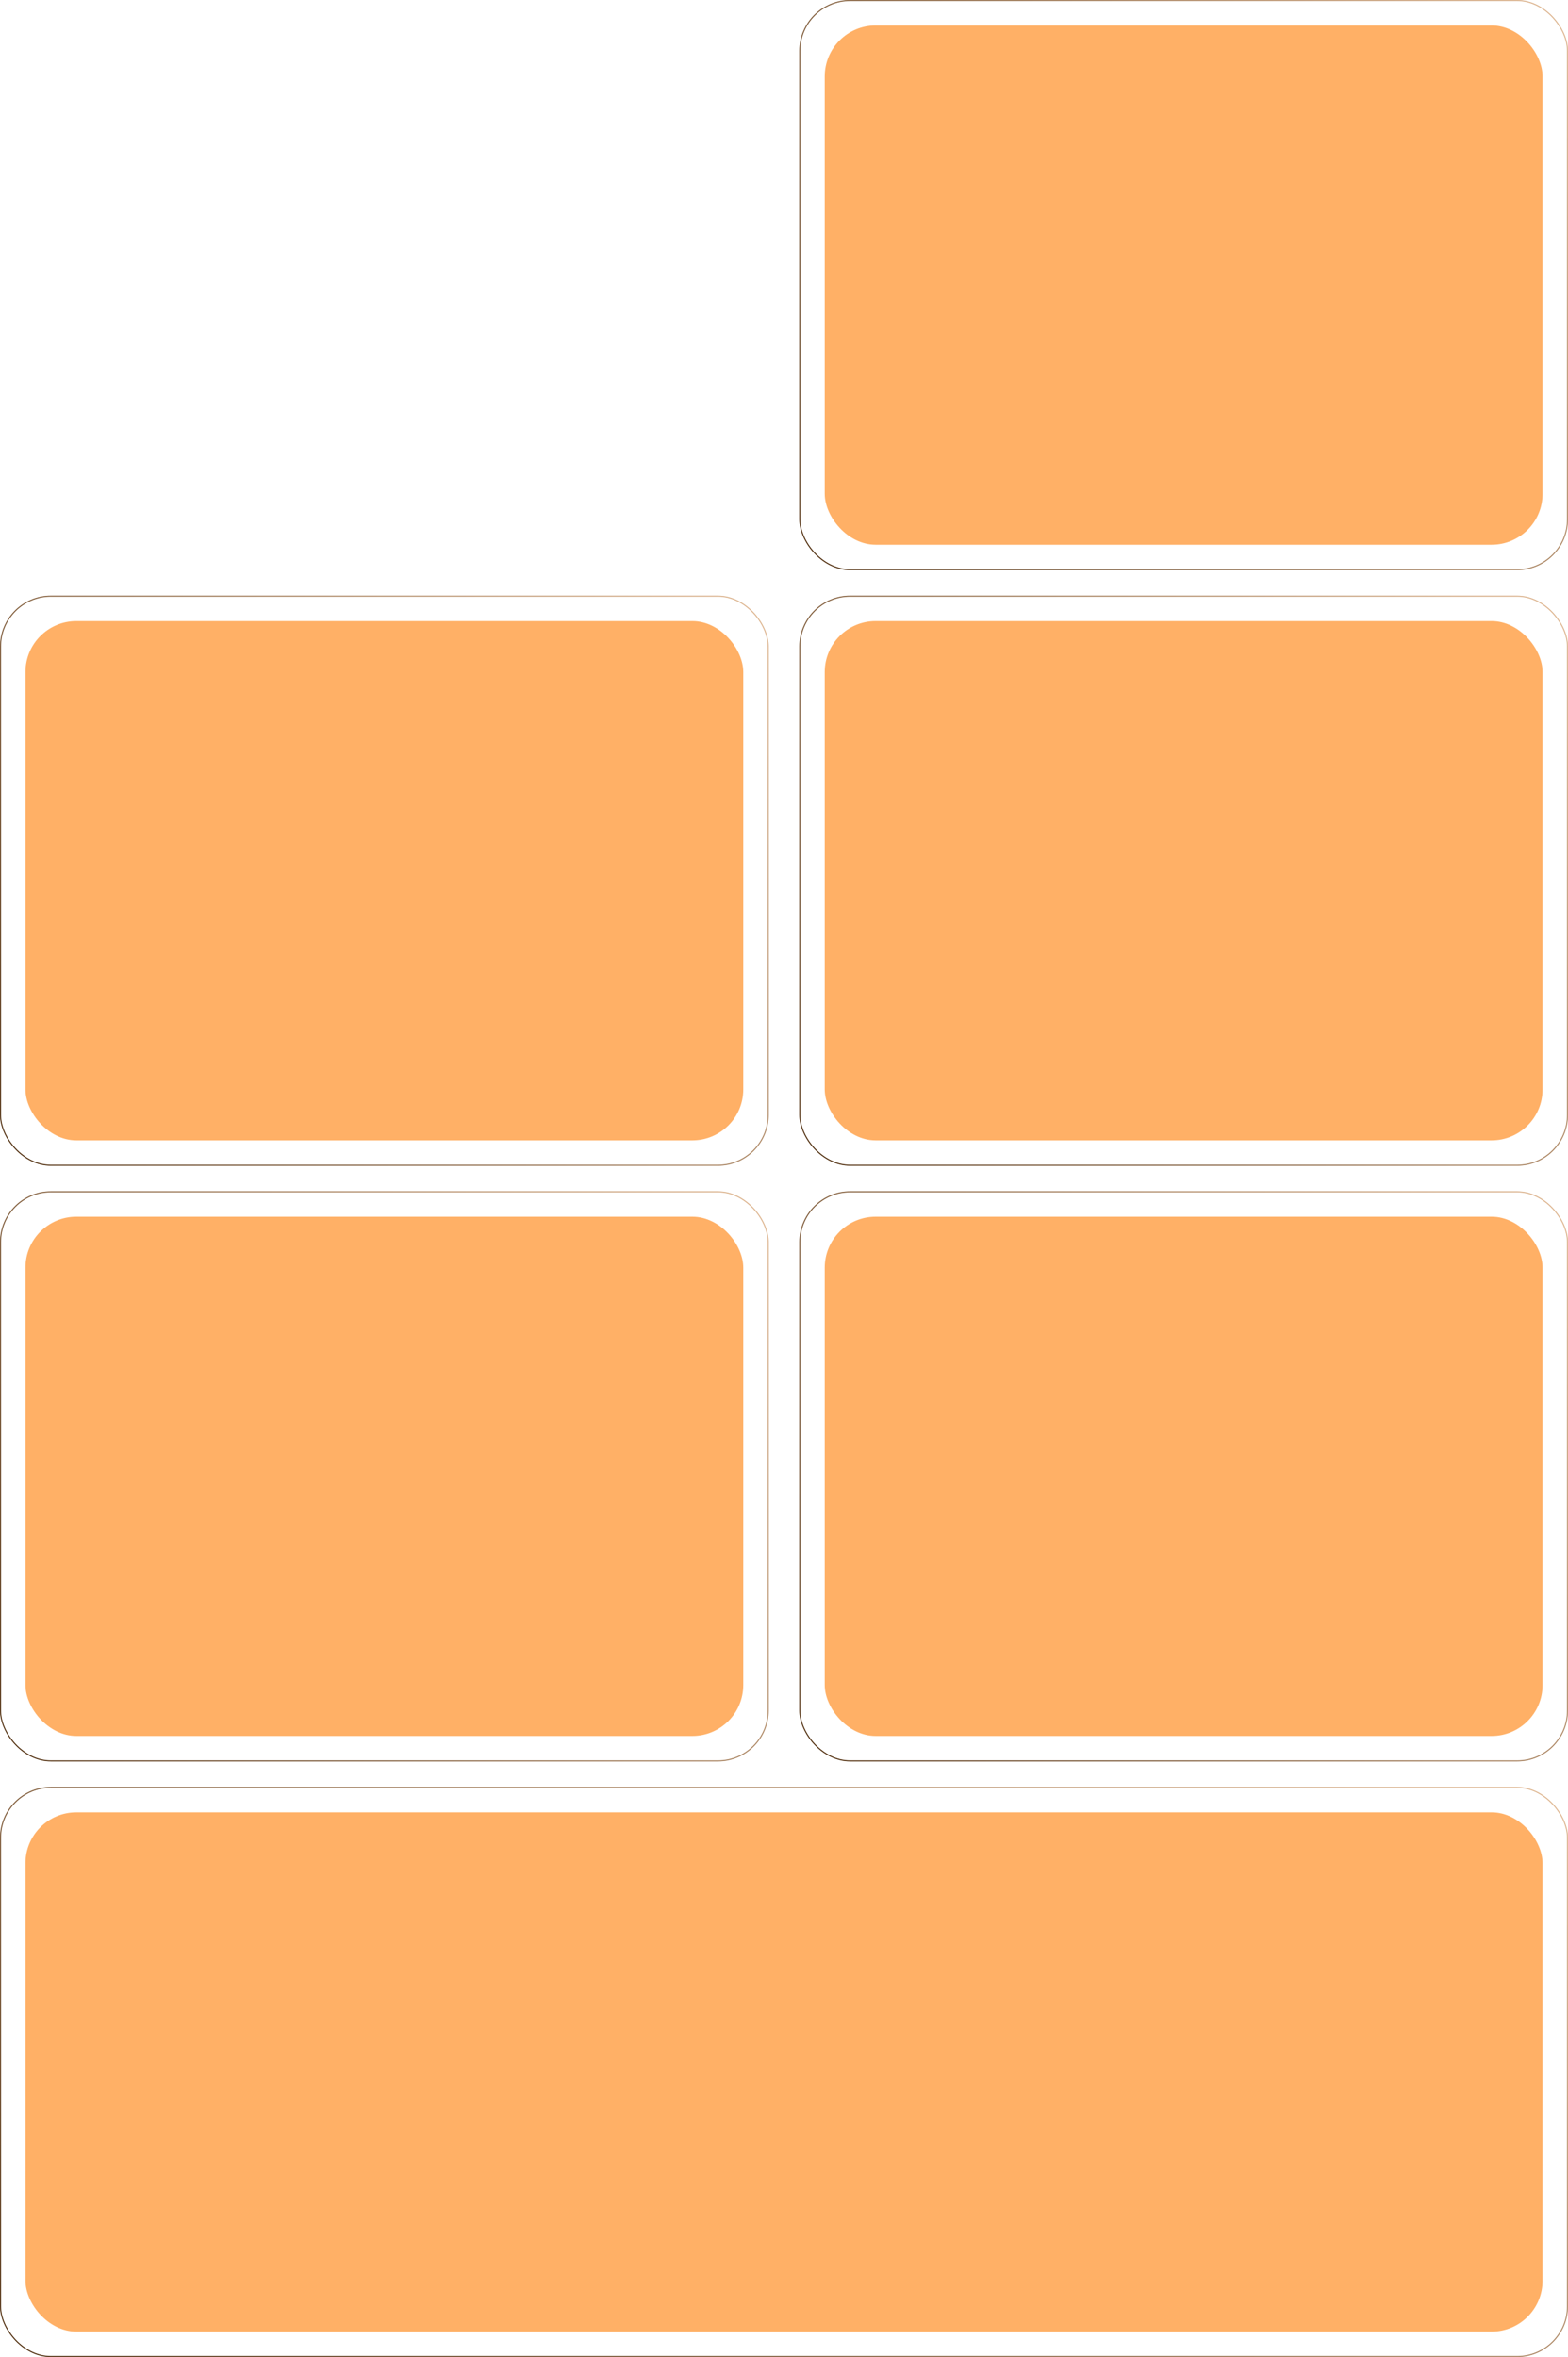 <?xml version="1.0" encoding="UTF-8"?> <svg xmlns="http://www.w3.org/2000/svg" width="308" height="463" viewBox="0 0 308 463" fill="none"><rect x="162" y="5" width="141" height="102" rx="10" fill="#FF7C00" fill-opacity="0.6"></rect><rect x="157.1" y="0.1" width="150.8" height="111.8" rx="9.9" stroke="url(#paint0_linear_144_1919)" stroke-width="0.2"></rect><rect x="5" y="356" width="298" height="102" rx="10" fill="#FF7C00" fill-opacity="0.6"></rect><rect x="0.1" y="351.1" width="307.8" height="111.8" rx="9.9" stroke="url(#paint1_linear_144_1919)" stroke-width="0.2"></rect><rect x="162" y="239" width="141" height="102" rx="10" fill="#FF7C00" fill-opacity="0.6"></rect><rect x="5" y="239" width="141" height="102" rx="10" fill="#FF7C00" fill-opacity="0.6"></rect><rect x="157.1" y="234.1" width="150.8" height="111.8" rx="9.9" stroke="url(#paint2_linear_144_1919)" stroke-width="0.2"></rect><rect x="0.1" y="234.1" width="150.8" height="111.8" rx="9.9" stroke="url(#paint3_linear_144_1919)" stroke-width="0.2"></rect><rect x="162" y="122" width="141" height="102" rx="10" fill="#FF7C00" fill-opacity="0.6"></rect><rect x="5" y="122" width="141" height="102" rx="10" fill="#FF7C00" fill-opacity="0.6"></rect><rect x="157.1" y="117.1" width="150.8" height="111.8" rx="9.9" stroke="url(#paint4_linear_144_1919)" stroke-width="0.2"></rect><rect x="0.1" y="117.1" width="150.8" height="111.8" rx="9.9" stroke="url(#paint5_linear_144_1919)" stroke-width="0.2"></rect><defs><linearGradient id="paint0_linear_144_1919" x1="157" y1="117" x2="342.241" y2="-18.197" gradientUnits="userSpaceOnUse"><stop stop-color="#442100"></stop><stop offset="1" stop-color="#FFD4AC"></stop></linearGradient><linearGradient id="paint1_linear_144_1919" x1="-1.19515e-05" y1="468" x2="180.061" y2="199.946" gradientUnits="userSpaceOnUse"><stop stop-color="#442100"></stop><stop offset="1" stop-color="#FFD4AC"></stop></linearGradient><linearGradient id="paint2_linear_144_1919" x1="157" y1="351" x2="342.241" y2="215.803" gradientUnits="userSpaceOnUse"><stop stop-color="#442100"></stop><stop offset="1" stop-color="#FFD4AC"></stop></linearGradient><linearGradient id="paint3_linear_144_1919" x1="-5.85934e-06" y1="351" x2="185.241" y2="215.803" gradientUnits="userSpaceOnUse"><stop stop-color="#442100"></stop><stop offset="1" stop-color="#FFD4AC"></stop></linearGradient><linearGradient id="paint4_linear_144_1919" x1="157" y1="234" x2="342.241" y2="98.803" gradientUnits="userSpaceOnUse"><stop stop-color="#442100"></stop><stop offset="1" stop-color="#FFD4AC"></stop></linearGradient><linearGradient id="paint5_linear_144_1919" x1="-5.85934e-06" y1="234" x2="185.241" y2="98.803" gradientUnits="userSpaceOnUse"><stop stop-color="#442100"></stop><stop offset="1" stop-color="#FFD4AC"></stop></linearGradient></defs></svg> 
